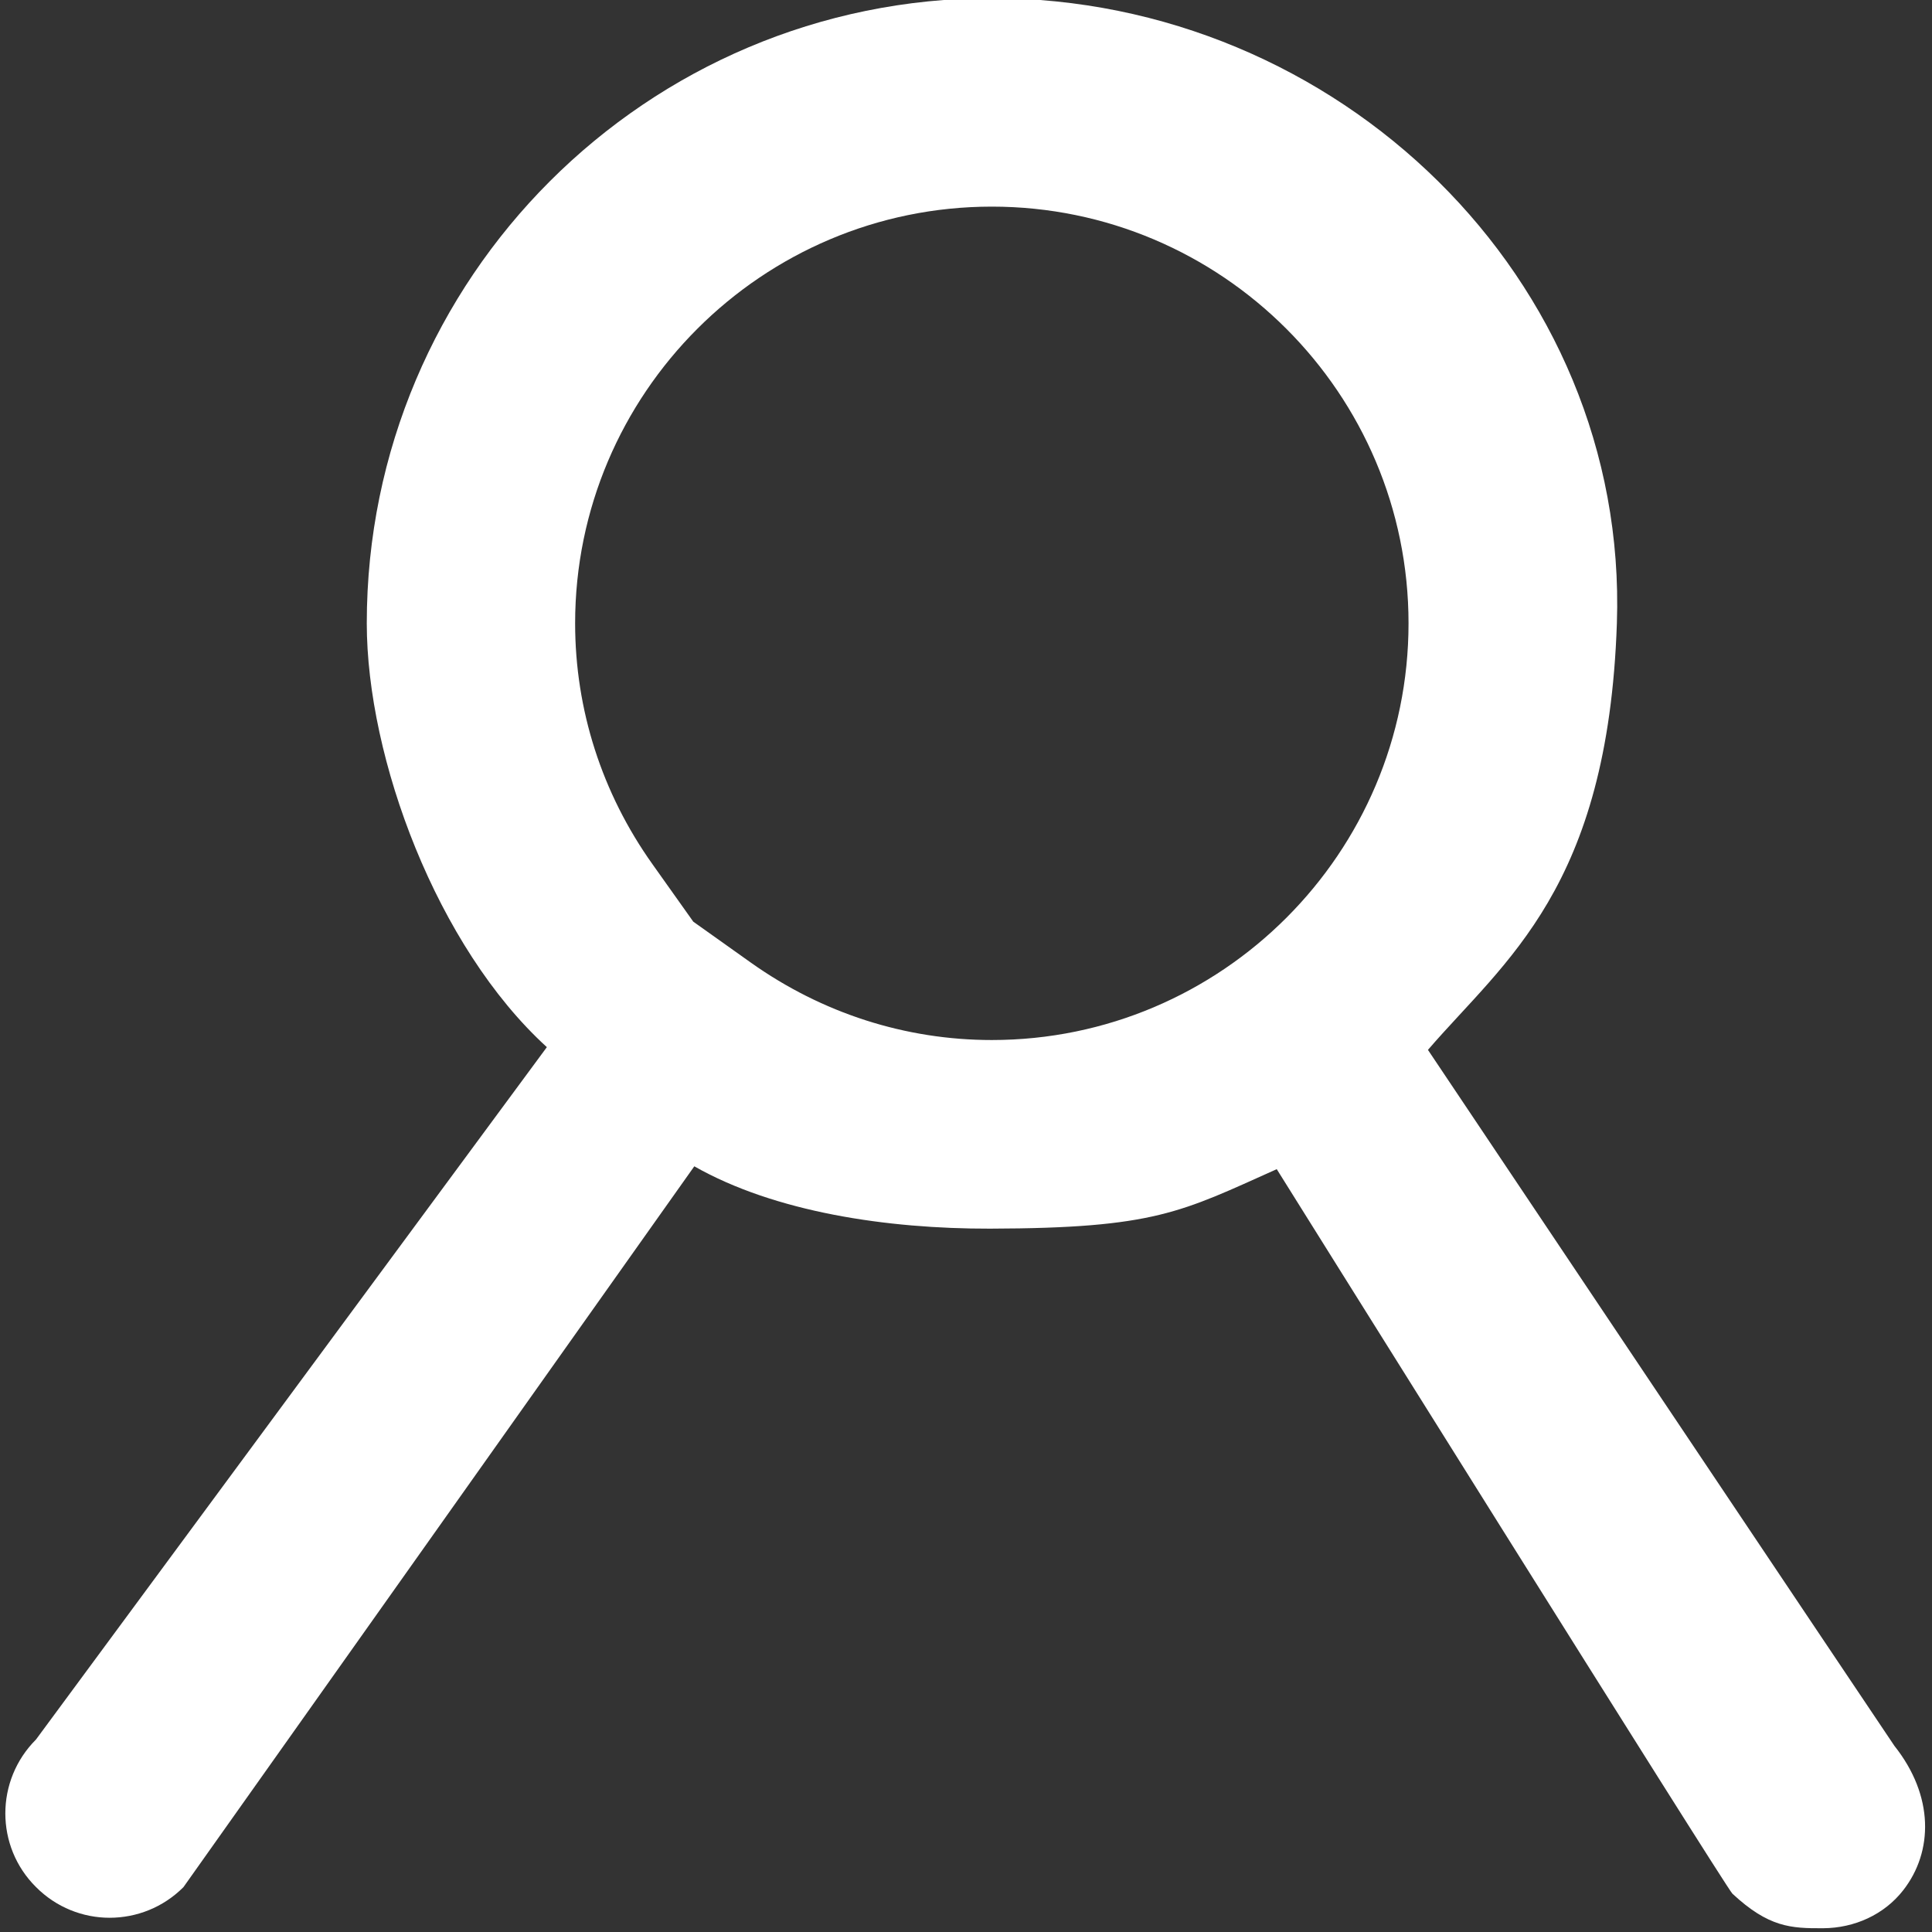 <?xml version="1.0" encoding="utf-8"?>
<svg version="1.1" x="0px" y="0px" width="19px" height="19px" viewBox="0 0 19 19" enable-background="new 0 0 19 19" xmlns="http://www.w3.org/2000/svg">
  <rect x="0" y="0" width="19" height="19" fill="#333333" stroke="none"/>
  <path fill="#fff" d="M 17.037 18.623 C 16.975 18.566 12.556 11.498 12.556 11.498 C 11.616 11.919 11.359 12.079 9.736 12.083 C 8.724 12.085 7.622 11.921 6.828 11.47 L 1.804 18.559 C 1.604 18.759 1.342 18.86 1.078 18.86 C 0.816 18.86 0.554 18.759 0.354 18.558 C -0.048 18.159 -0.048 17.509 0.354 17.107 L 5.378 10.298 C 4.296 9.312 3.607 7.456 3.607 6.129 C 3.607 2.734 6.36 -0.018 9.754 -0.018 C 13.15 -0.018 16.015 2.736 15.901 6.129 C 15.813 8.736 14.8 9.446 14.043 10.325 C 14.043 10.325 18.622 17.16 18.63 17.169 C 19.021 17.661 19.013 18.209 18.718 18.588 C 18.53 18.83 18.237 18.961 17.93 18.963 C 17.612 18.965 17.393 18.954 17.037 18.623 Z M 6.416 8.498 L 6.818 9.064 L 7.386 9.468 C 8.085 9.964 8.904 10.228 9.754 10.228 C 12.014 10.228 13.852 8.389 13.852 6.13 C 13.852 3.87 12.014 2.032 9.754 2.032 C 7.495 2.032 5.656 3.87 5.656 6.13 C 5.656 6.979 5.919 7.799 6.416 8.498 Z" />
</svg>